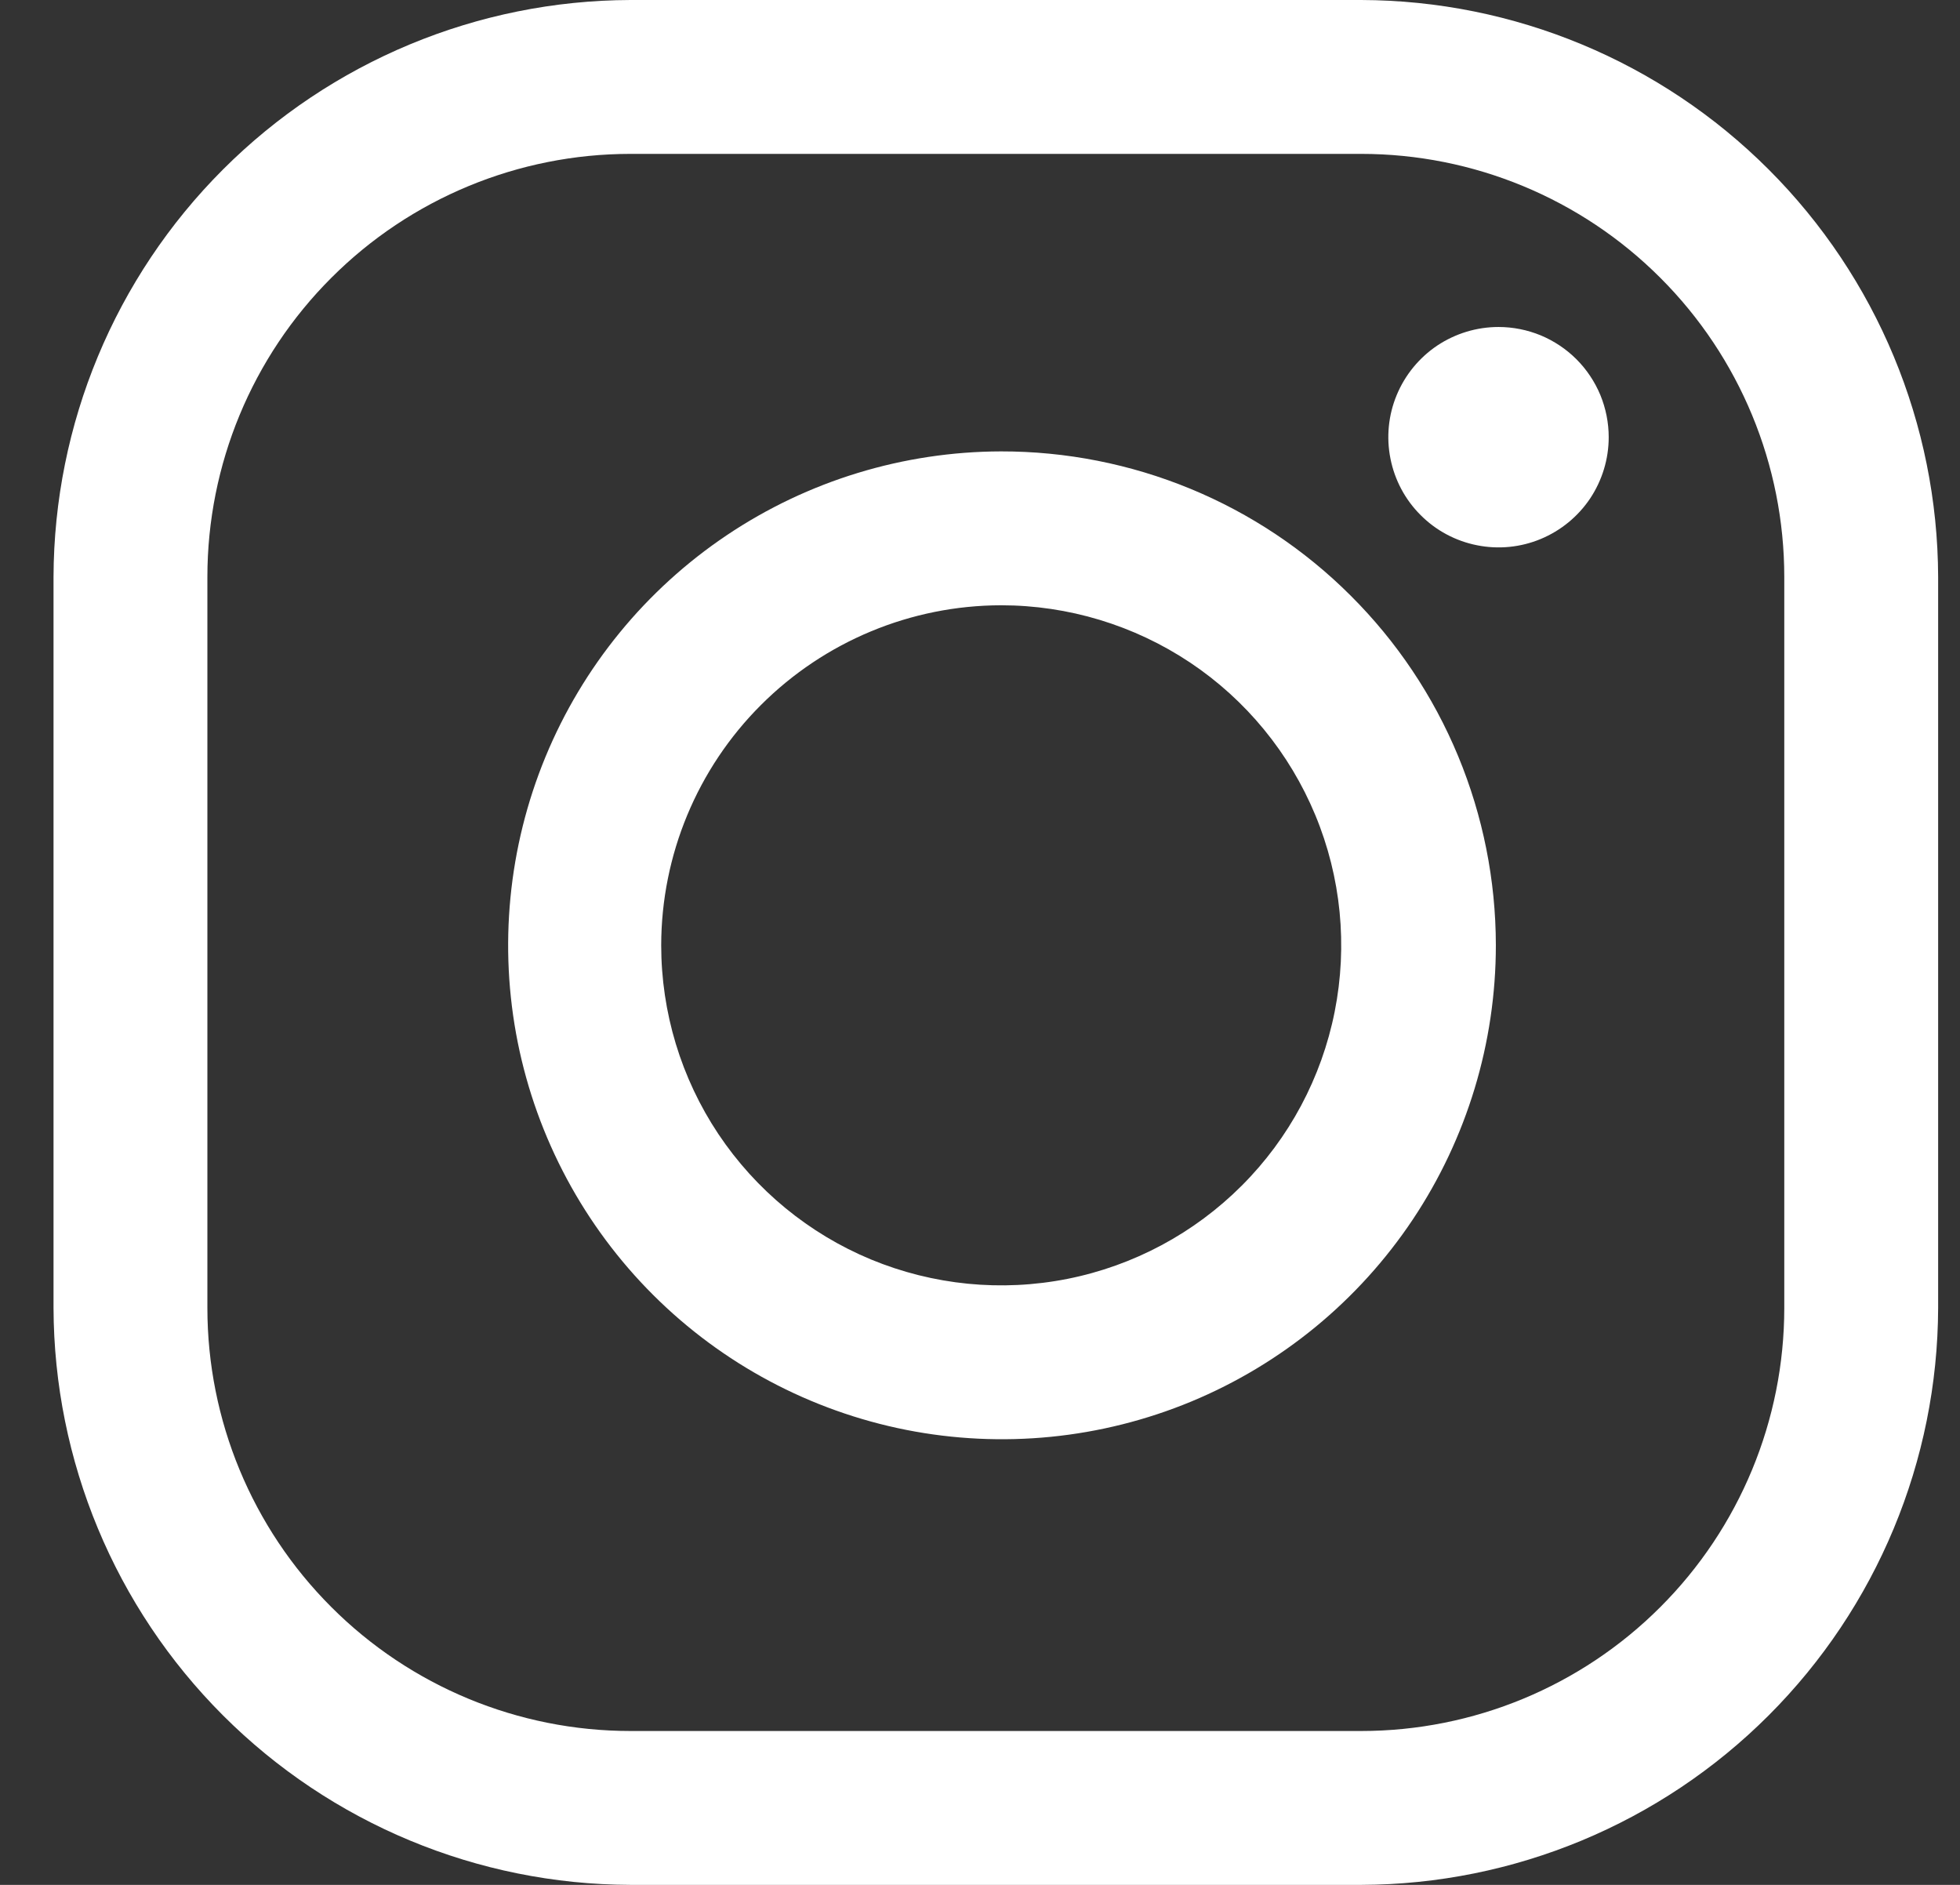 <svg width="26" height="25" viewBox="0 0 26 25" fill="none" xmlns="http://www.w3.org/2000/svg">
<rect x="0" y="0" width="26" height="25" fill="#333333" stroke="none"/>
<path d="M18.057 2.041C19.545 2.041 20.973 2.632 22.025 3.685C23.078 4.737 23.669 6.165 23.669 7.653V17.347C23.669 18.835 23.078 20.263 22.025 21.315C20.973 22.368 19.545 22.959 18.057 22.959H8.363C6.875 22.959 5.447 22.368 4.395 21.315C3.342 20.263 2.751 18.835 2.751 17.347V7.653C2.751 6.165 3.342 4.737 4.395 3.685C5.447 2.632 6.875 2.041 8.363 2.041H18.057ZM18.057 0H8.363C6.335 0.006 4.392 0.814 2.958 2.248C1.524 3.682 0.716 5.625 0.71 7.653V17.347C0.716 19.375 1.524 21.318 2.958 22.752C4.392 24.186 6.335 24.994 8.363 25H18.057C20.085 24.994 22.028 24.186 23.462 22.752C24.896 21.318 25.704 19.375 25.71 17.347V7.653C25.704 5.625 24.896 3.682 23.462 2.248C22.028 0.814 20.085 0.006 18.057 0Z" fill="white"/>
<path d="M19.878 4.337C19.589 4.337 19.307 4.423 19.066 4.583C18.826 4.744 18.639 4.972 18.528 5.239C18.417 5.506 18.388 5.8 18.445 6.084C18.501 6.367 18.64 6.628 18.845 6.832C19.049 7.037 19.31 7.176 19.593 7.232C19.877 7.289 20.171 7.26 20.438 7.149C20.705 7.038 20.933 6.851 21.094 6.611C21.254 6.37 21.34 6.088 21.34 5.799C21.34 5.607 21.302 5.417 21.229 5.239C21.155 5.062 21.048 4.901 20.912 4.765C20.776 4.629 20.615 4.522 20.438 4.448C20.26 4.375 20.07 4.337 19.878 4.337Z" fill="white"/>
<path d="M13.279 8.028C14.171 8.028 15.043 8.292 15.786 8.787C16.528 9.282 17.106 9.987 17.448 10.811C17.79 11.635 17.879 12.542 17.705 13.418C17.531 14.293 17.102 15.097 16.471 15.727C15.84 16.358 15.036 16.788 14.161 16.962C13.286 17.136 12.379 17.046 11.554 16.705C10.73 16.363 10.026 15.784 9.53 15.042C9.035 14.3 8.771 13.428 8.771 12.536C8.773 11.341 9.249 10.195 10.094 9.351C10.939 8.506 12.084 8.03 13.279 8.028ZM13.279 5.987C11.984 5.99 10.718 6.376 9.642 7.098C8.567 7.819 7.729 8.843 7.235 10.041C6.742 11.238 6.614 12.555 6.868 13.825C7.123 15.095 7.748 16.261 8.665 17.176C9.582 18.091 10.749 18.713 12.02 18.965C13.29 19.216 14.607 19.085 15.803 18.589C17 18.092 18.022 17.252 18.741 16.175C19.46 15.097 19.843 13.831 19.843 12.536C19.842 11.675 19.672 10.822 19.342 10.027C19.012 9.231 18.528 8.509 17.918 7.901C17.309 7.292 16.585 6.81 15.789 6.482C14.993 6.154 14.14 5.986 13.279 5.987Z" fill="white"/>
</svg>
